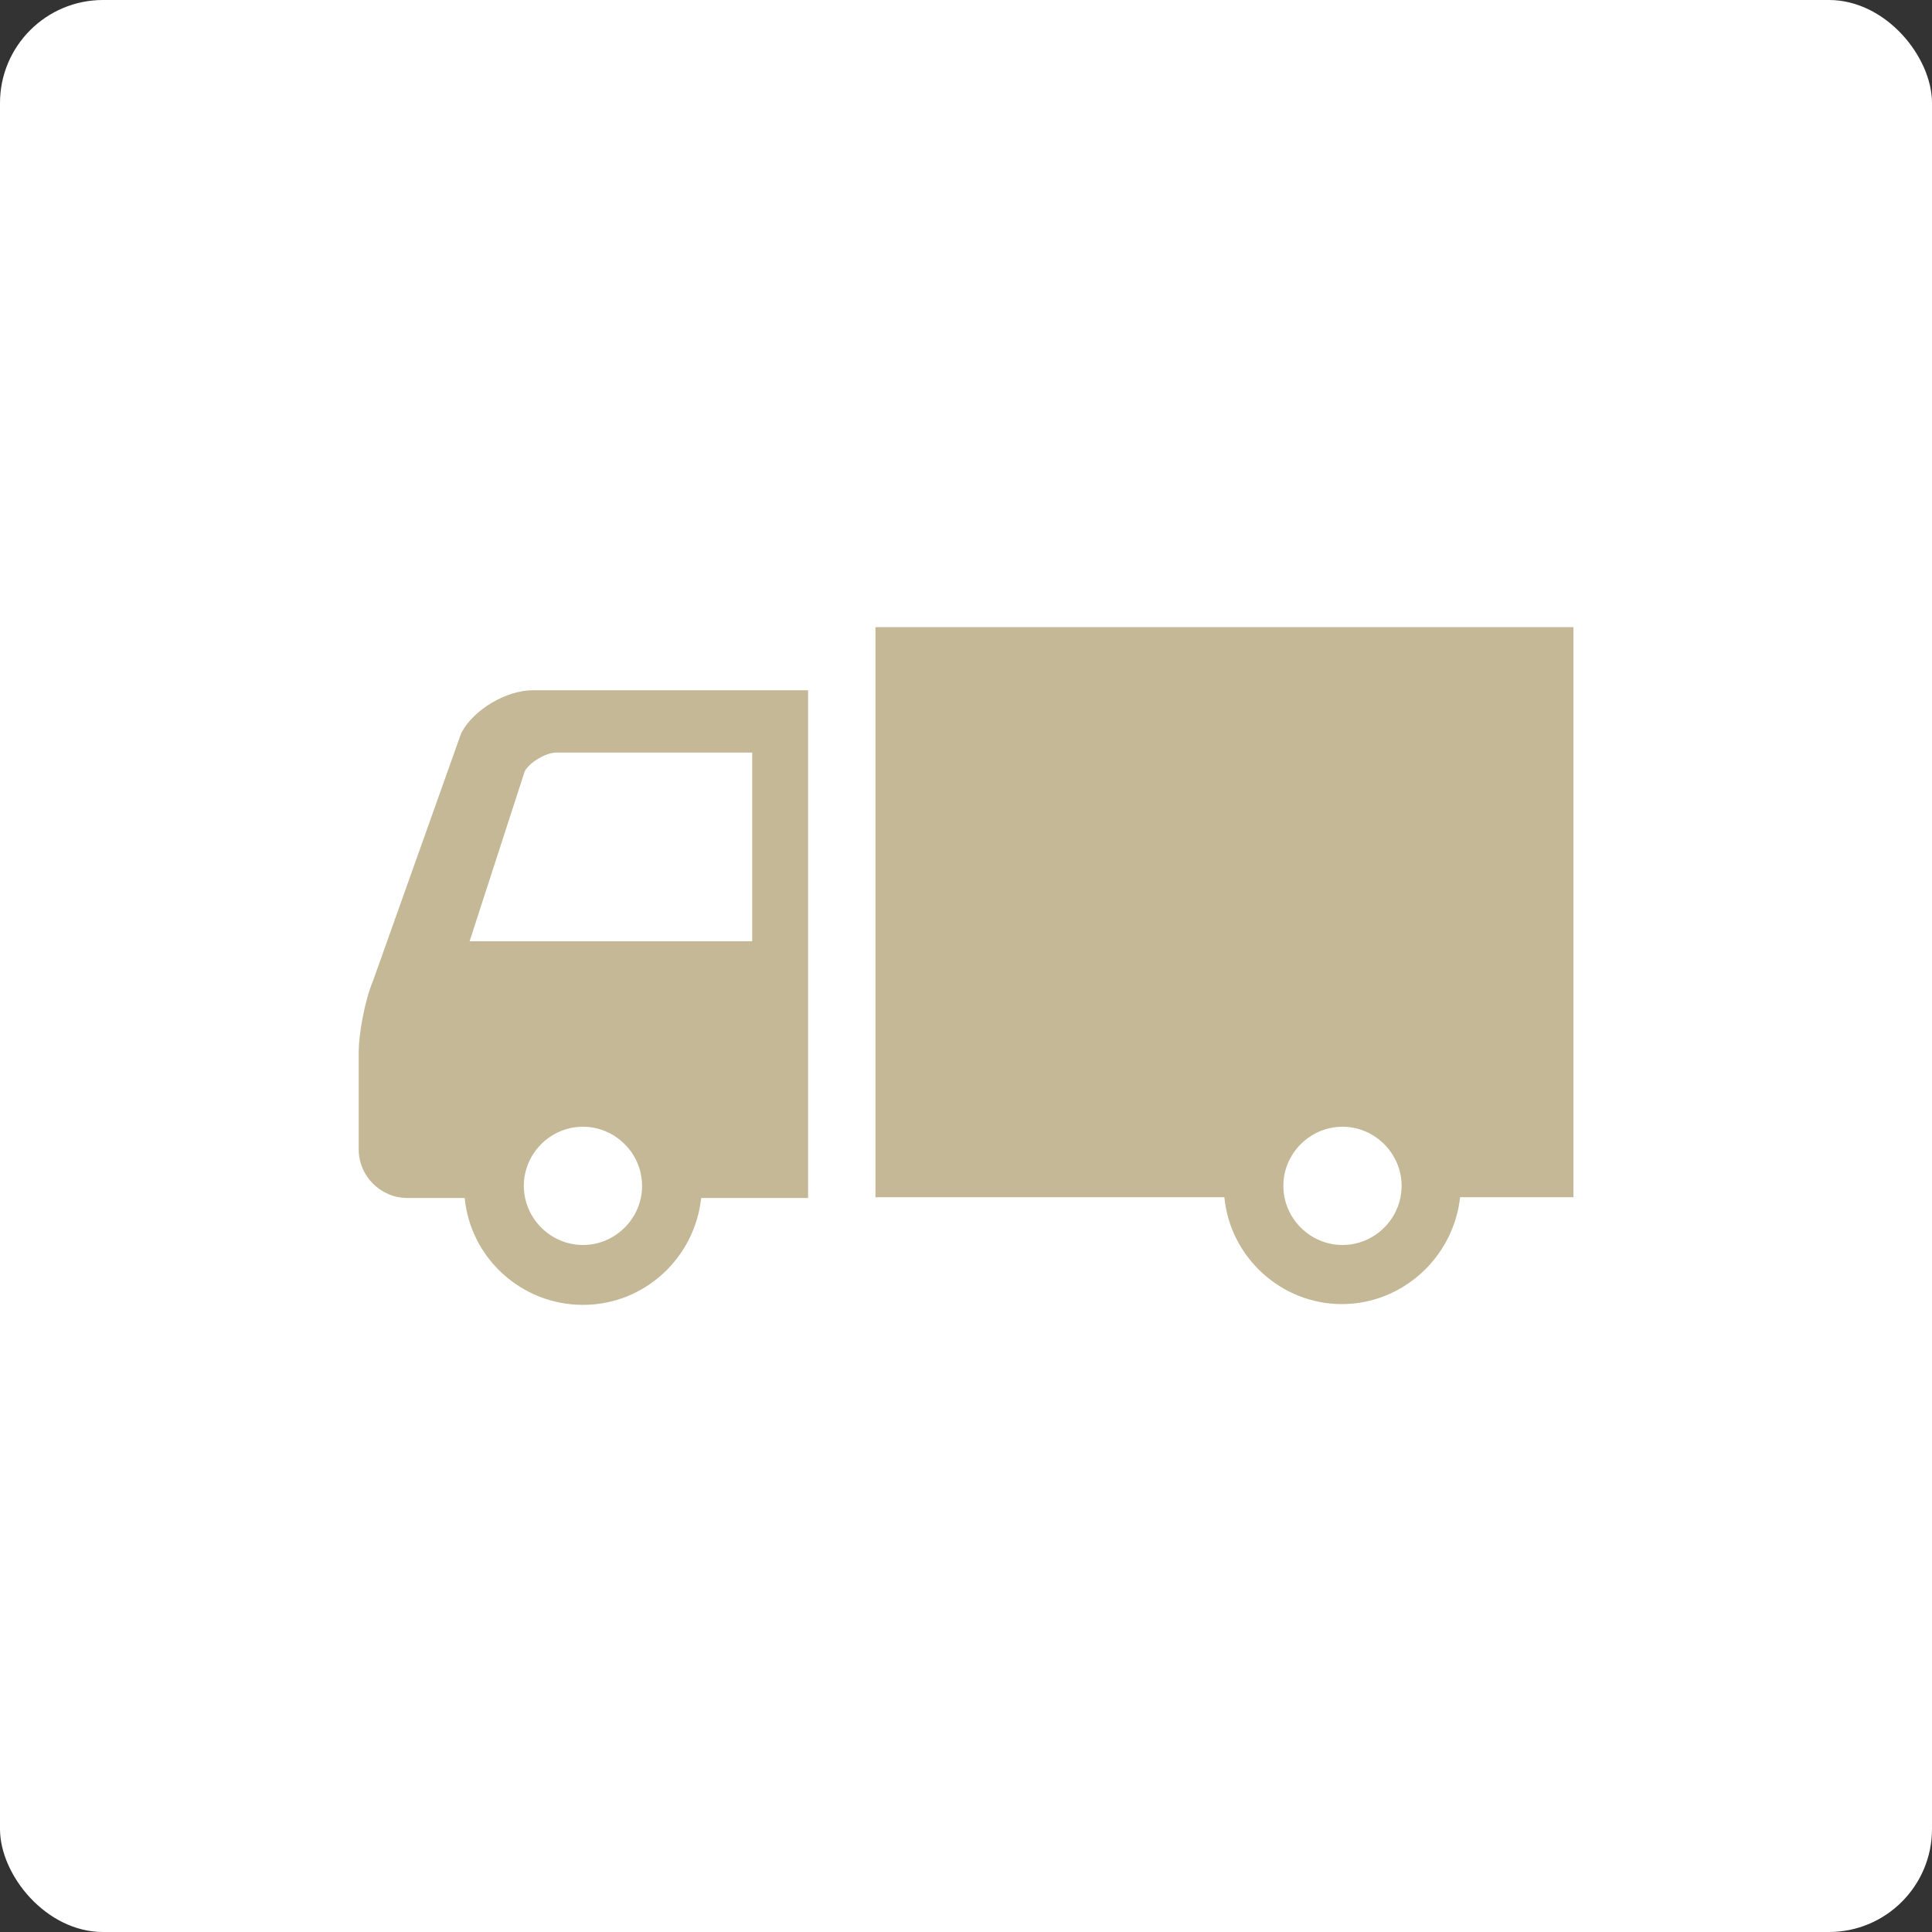 <?xml version="1.0" encoding="UTF-8"?>
<svg id="main" xmlns="http://www.w3.org/2000/svg" viewBox="0 0 150 150"><rect x="0" y="0" width="150" height="150" fill="#333333" stroke="none"/>
  <defs>
    <style>
      .cls-1 {
        fill: #fff;
      }

      .cls-2 {
        fill: #c4b897;
      }
    </style>
  </defs>
  <rect class="cls-1" width="150" height="150" rx="8" ry="8"/>
  <path class="cls-2" d="M35.83,56.86l-6.85,19.24c-.69,1.63-1.13,4.27-1.13,5.53v7.61c0,2.07,1.7,3.77,3.77,3.77h4.46c.44,4.65,4.4,8.3,9.18,8.3s8.68-3.65,9.18-8.3h8.3v-39.42h-21.37c-2.07,0-4.59,1.51-5.53,3.27ZM45.26,96.66c-2.51,0-4.59-2.07-4.59-4.59s2.07-4.59,4.59-4.59,4.59,2.07,4.59,4.59-2.07,4.59-4.59,4.59ZM58.34,58.43h.06v14.65h-21.94l4.28-13.2c.38-.69,1.63-1.45,2.45-1.45h15.15Z"/>
  <path class="cls-2" d="M67.96,92.95h27.1c.44,4.65,4.4,8.3,9.12,8.3s8.68-3.65,9.18-8.3h8.8v-44.26h-54.19v44.26ZM104.23,87.48c2.51,0,4.59,2.07,4.59,4.59s-2.07,4.59-4.59,4.59-4.59-2.07-4.59-4.59,2.07-4.59,4.59-4.59Z"/>
</svg>